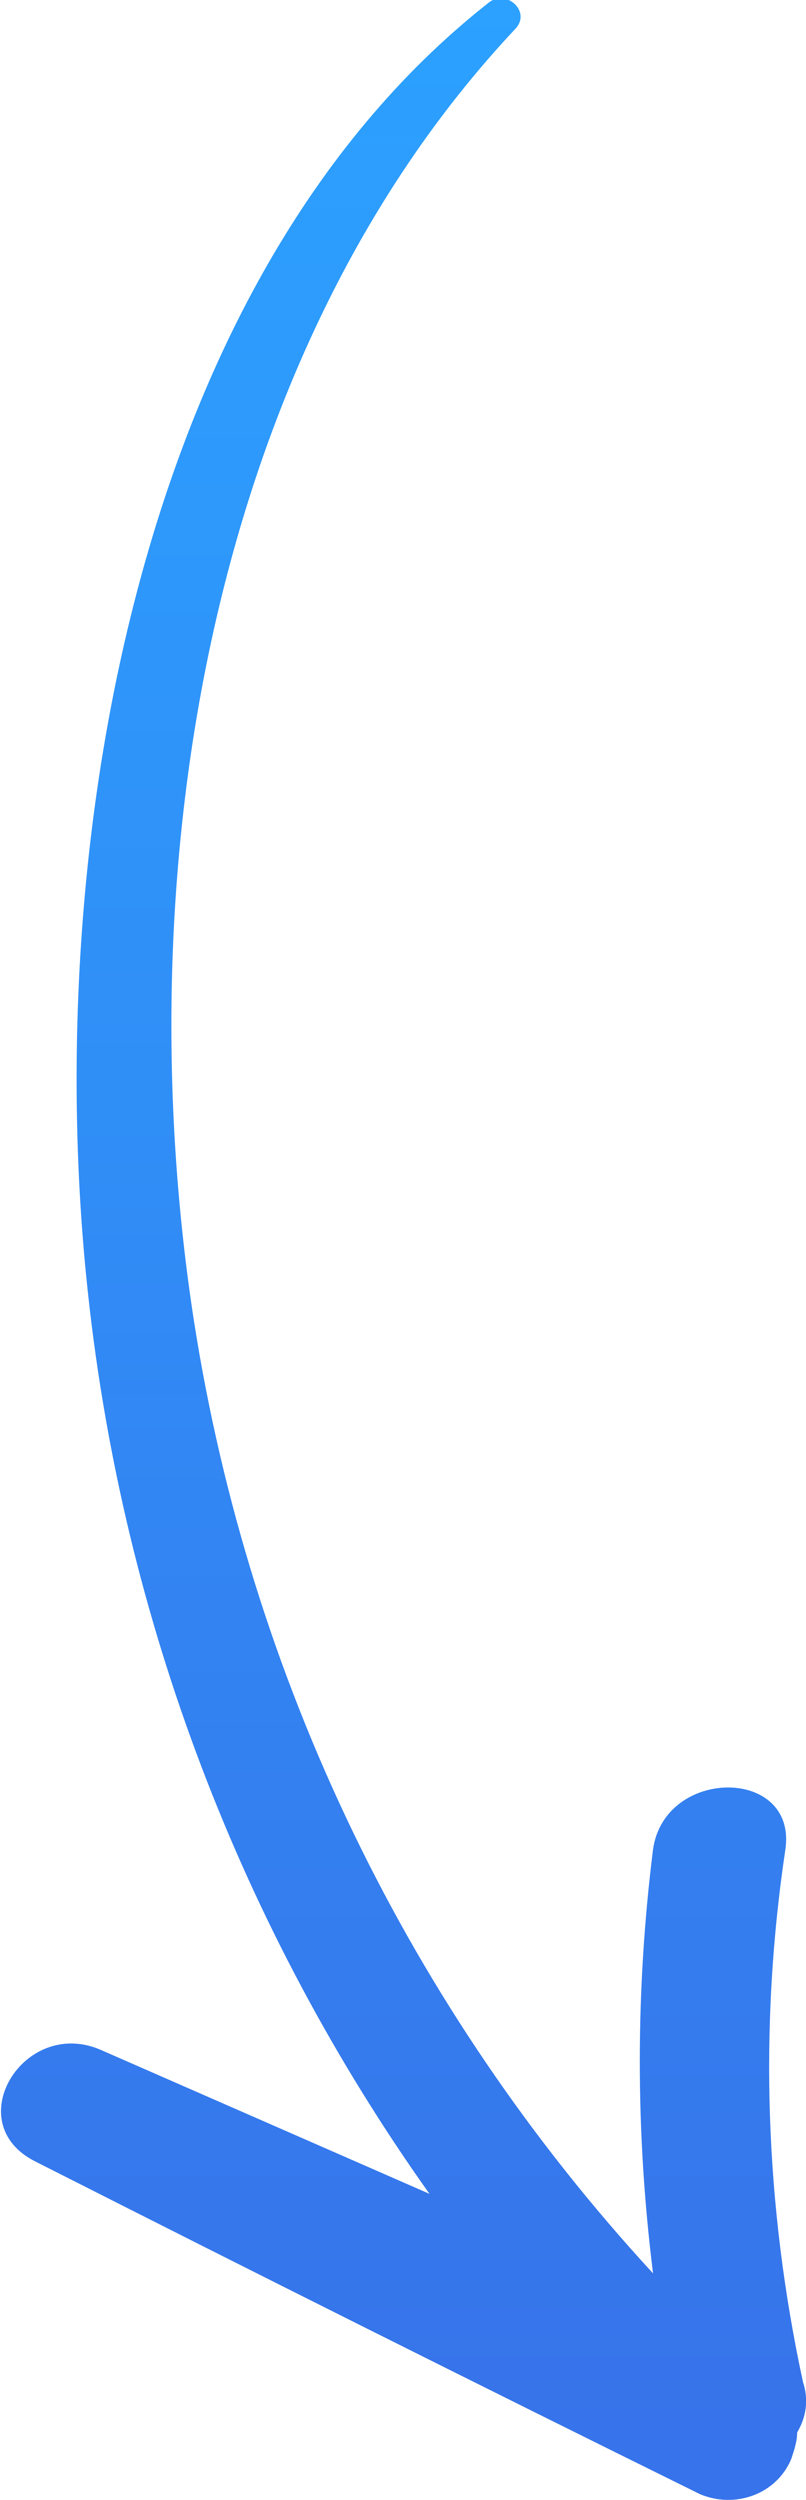 <?xml version="1.0" encoding="UTF-8"?> <svg xmlns="http://www.w3.org/2000/svg" xmlns:xlink="http://www.w3.org/1999/xlink" version="1.1" id="Слой_1" x="0px" y="0px" viewBox="0 0 27.4 84.9" style="enable-background:new 0 0 27.4 84.9;" xml:space="preserve"> <style type="text/css"> .st0{fill:url(#SVGID_1_);} </style> <title>Ресурс 3</title> <g> <g id="OBJECTS"> <linearGradient id="SVGID_1_" gradientUnits="userSpaceOnUse" x1="13.695" y1="84.889" x2="13.695" y2="-4.155497e-02"> <stop offset="2.793296e-02" style="stop-color:#3773EA"></stop> <stop offset="0.555" style="stop-color:#308EF7"></stop> <stop offset="1" style="stop-color:#2CA1FF"></stop> </linearGradient> <path class="st0" d="M27.3,80.9c-1.3-6-1.5-12.1-0.6-18.1c0.4-2.8-4.1-2.8-4.5,0c-0.6,4.8-0.6,9.6,0,14.4 C13.9,68.2,8.5,57,6.6,44.9C4.3,30.1,6.9,12.3,17.5,1c0.6-0.6-0.3-1.4-0.9-0.9C4.4,9.7,1.4,29.5,3,44c1.2,11,5.2,21.5,11.6,30.5 L3.4,69.6c-2.6-1.1-4.8,2.5-2.2,3.8c7.5,3.8,15.1,7.6,22.6,11.3c1.2,0.5,2.6,0,3.1-1.2c0.1-0.3,0.2-0.6,0.2-0.9 C27.4,82.1,27.5,81.5,27.3,80.9z"></path> </g> </g> </svg> 